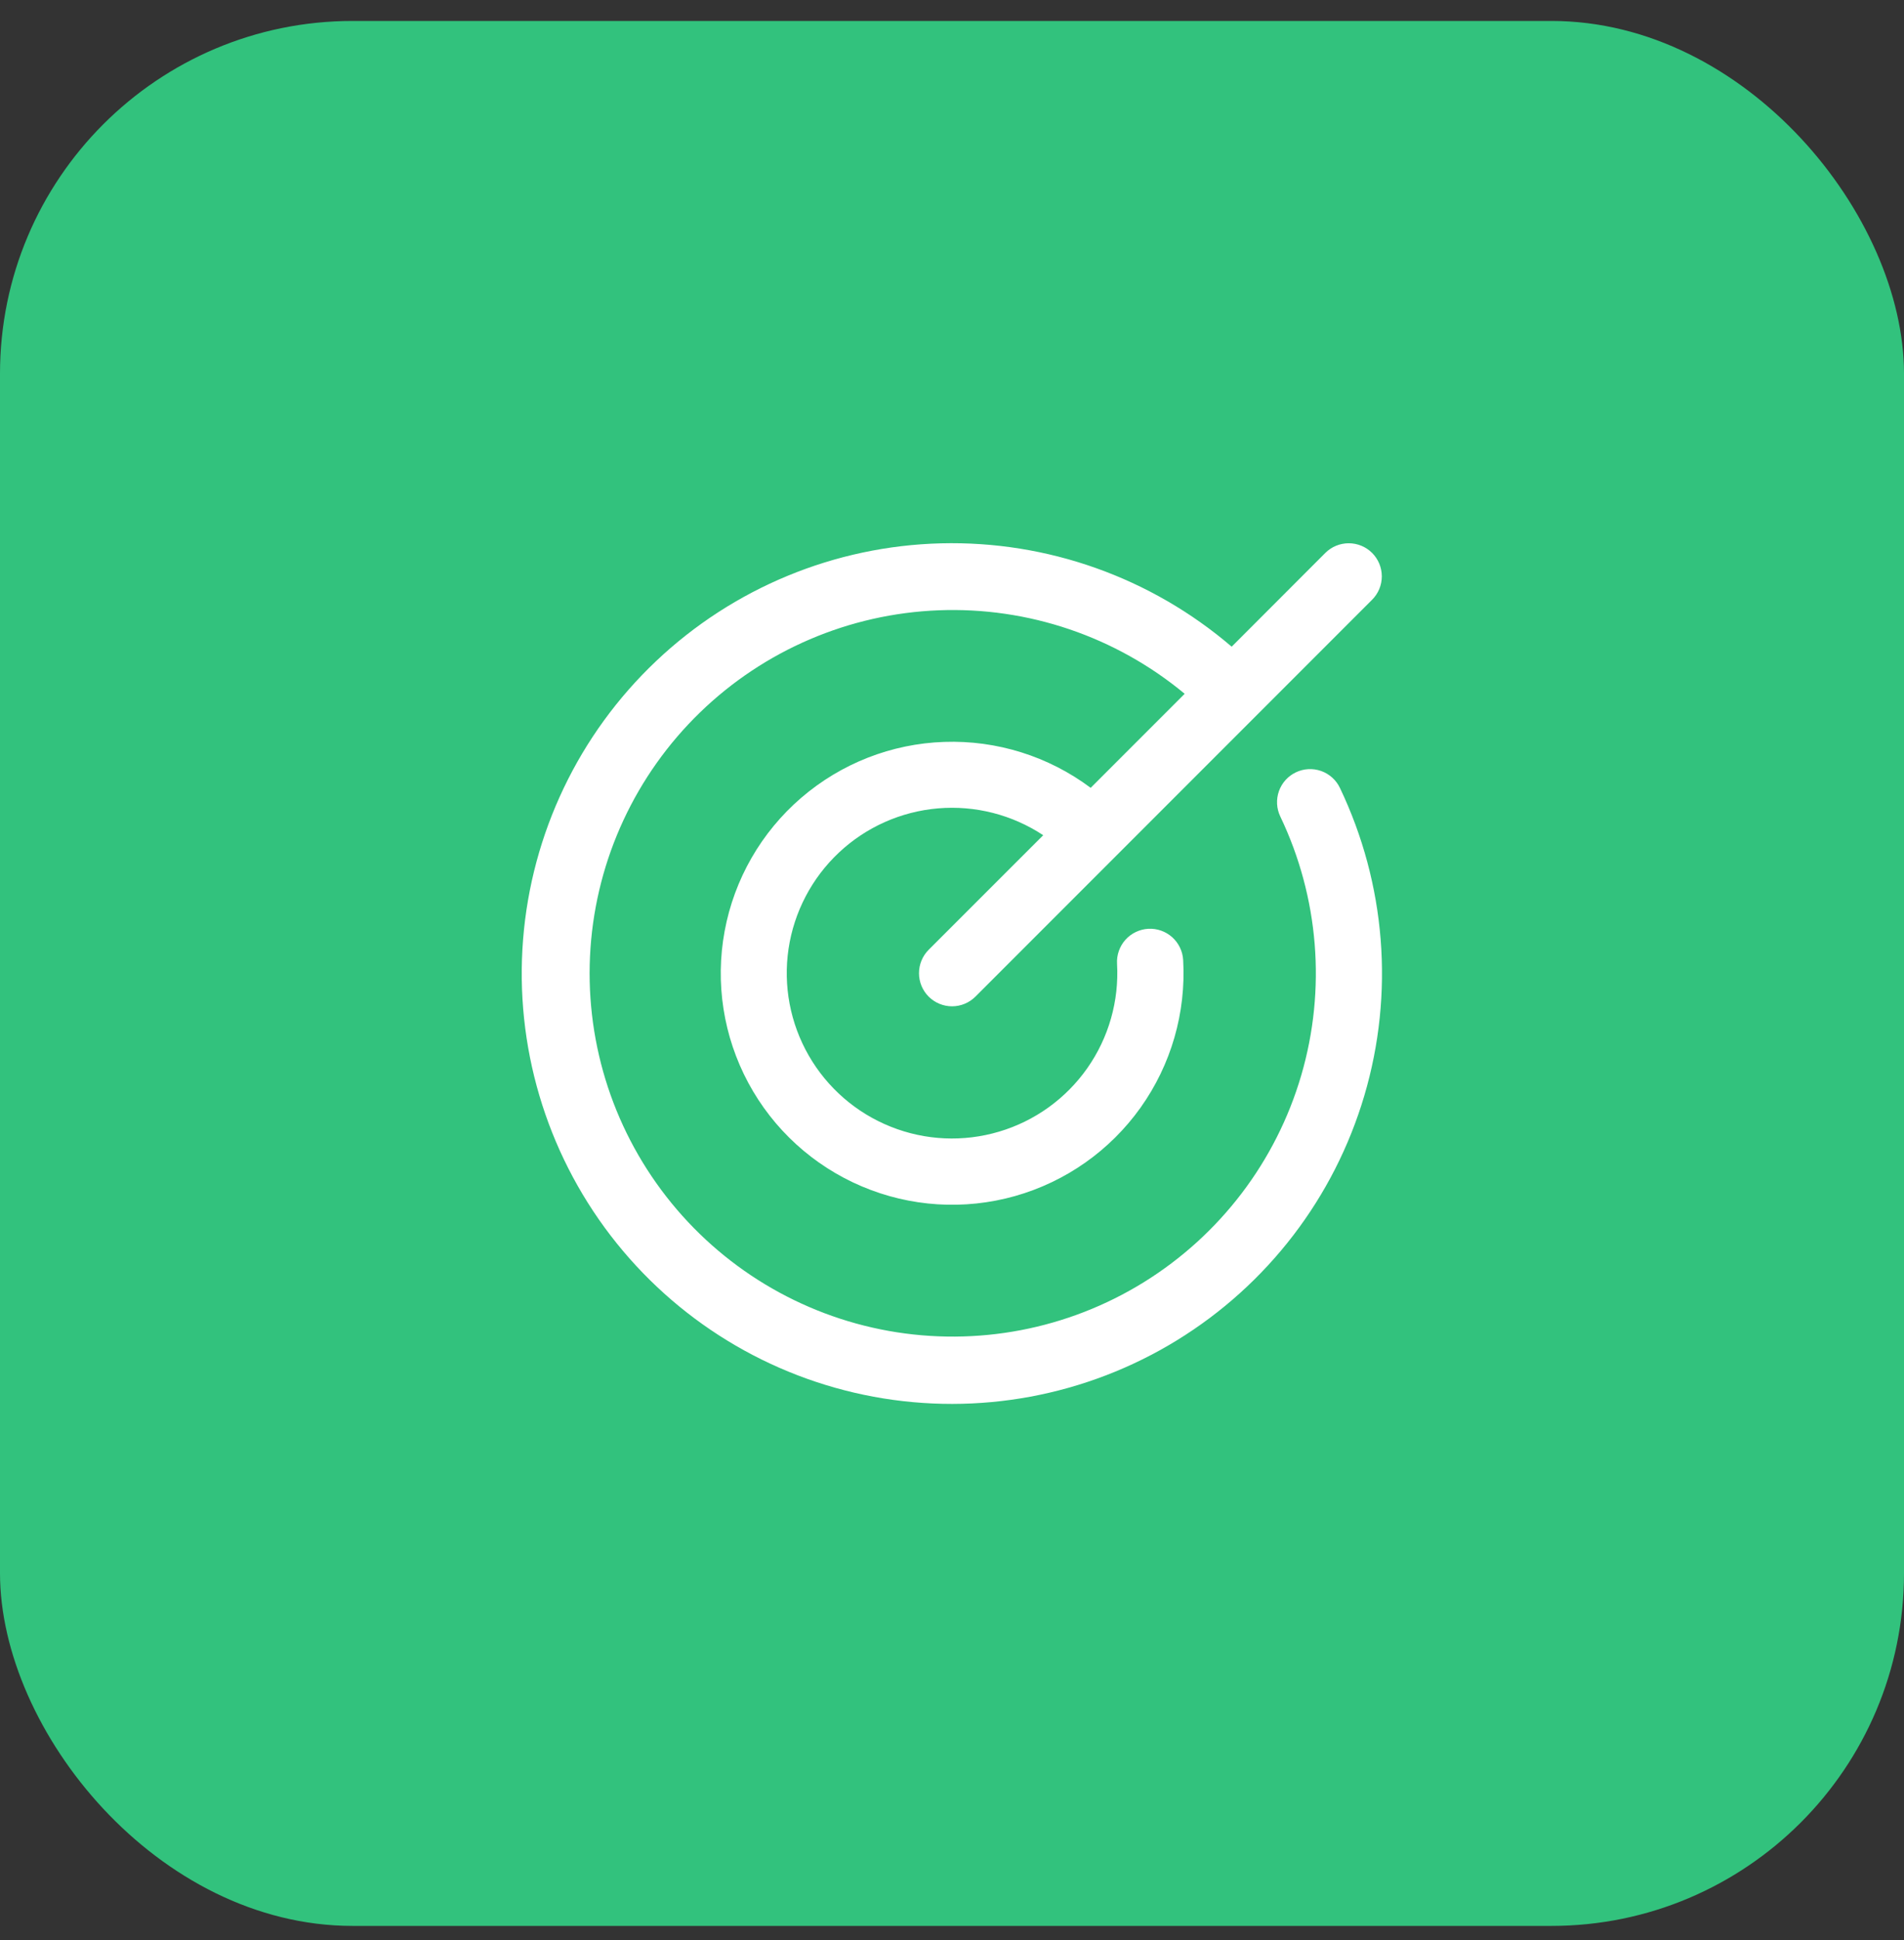 <svg width="54" height="55" viewBox="0 0 54 55" fill="none" xmlns="http://www.w3.org/2000/svg">
<rect x="0" y="0" width="54" height="55" fill="#333333" stroke="none"/>
<rect y="0.594" width="54" height="54" rx="10" fill="#32C27D"/>
<path d="M38.002 22.335C39.303 25.056 39.55 28.163 38.695 31.055C37.841 33.947 35.945 36.42 33.374 37.997C30.803 39.574 27.739 40.142 24.774 39.593C21.808 39.043 19.152 37.415 17.316 35.022C15.481 32.629 14.597 29.641 14.835 26.634C15.073 23.628 16.416 20.816 18.606 18.742C20.795 16.668 23.675 15.478 26.69 15.402C29.705 15.327 32.641 16.37 34.932 18.332L37.588 15.674C37.764 15.498 38.003 15.4 38.252 15.4C38.5 15.4 38.739 15.498 38.915 15.674C39.091 15.85 39.19 16.089 39.19 16.338C39.19 16.587 39.091 16.825 38.915 17.001L27.665 28.251C27.489 28.427 27.25 28.526 27.002 28.526C26.753 28.526 26.514 28.427 26.338 28.251C26.162 28.075 26.064 27.837 26.064 27.588C26.064 27.339 26.162 27.1 26.338 26.924L29.587 23.676C28.706 23.094 27.655 22.826 26.604 22.915C25.552 23.005 24.561 23.446 23.792 24.169C23.023 24.892 22.52 25.853 22.364 26.897C22.209 27.941 22.411 29.007 22.937 29.922C23.463 30.837 24.282 31.548 25.263 31.939C26.243 32.331 27.326 32.38 28.338 32.078C29.35 31.777 30.23 31.144 30.837 30.28C31.444 29.416 31.741 28.373 31.681 27.319C31.674 27.196 31.691 27.073 31.732 26.957C31.773 26.84 31.836 26.733 31.918 26.641C32 26.549 32.1 26.474 32.211 26.421C32.322 26.367 32.443 26.336 32.566 26.329C32.814 26.315 33.058 26.401 33.244 26.566C33.336 26.649 33.411 26.748 33.464 26.859C33.518 26.97 33.549 27.091 33.556 27.214C33.641 28.705 33.215 30.181 32.348 31.398C31.481 32.615 30.225 33.499 28.787 33.905C27.349 34.311 25.816 34.214 24.441 33.63C23.066 33.047 21.93 32.012 21.223 30.696C20.516 29.38 20.279 27.862 20.552 26.393C20.824 24.924 21.59 23.592 22.722 22.617C23.854 21.642 25.284 21.082 26.777 21.031C28.271 20.979 29.737 21.439 30.933 22.333L33.599 19.667C31.645 18.045 29.161 17.202 26.624 17.3C24.086 17.398 21.674 18.43 19.852 20.197C18.029 21.965 16.923 24.344 16.747 26.877C16.571 29.411 17.337 31.919 18.899 33.922C20.46 35.925 22.706 37.28 25.206 37.728C27.705 38.175 30.282 37.684 32.441 36.347C34.6 35.01 36.19 32.923 36.904 30.486C37.618 28.049 37.406 25.434 36.31 23.144C36.203 22.92 36.189 22.662 36.272 22.427C36.355 22.193 36.527 22.001 36.752 21.894C36.976 21.786 37.234 21.773 37.468 21.855C37.703 21.938 37.895 22.111 38.002 22.335Z" fill="white"/>
</svg>
